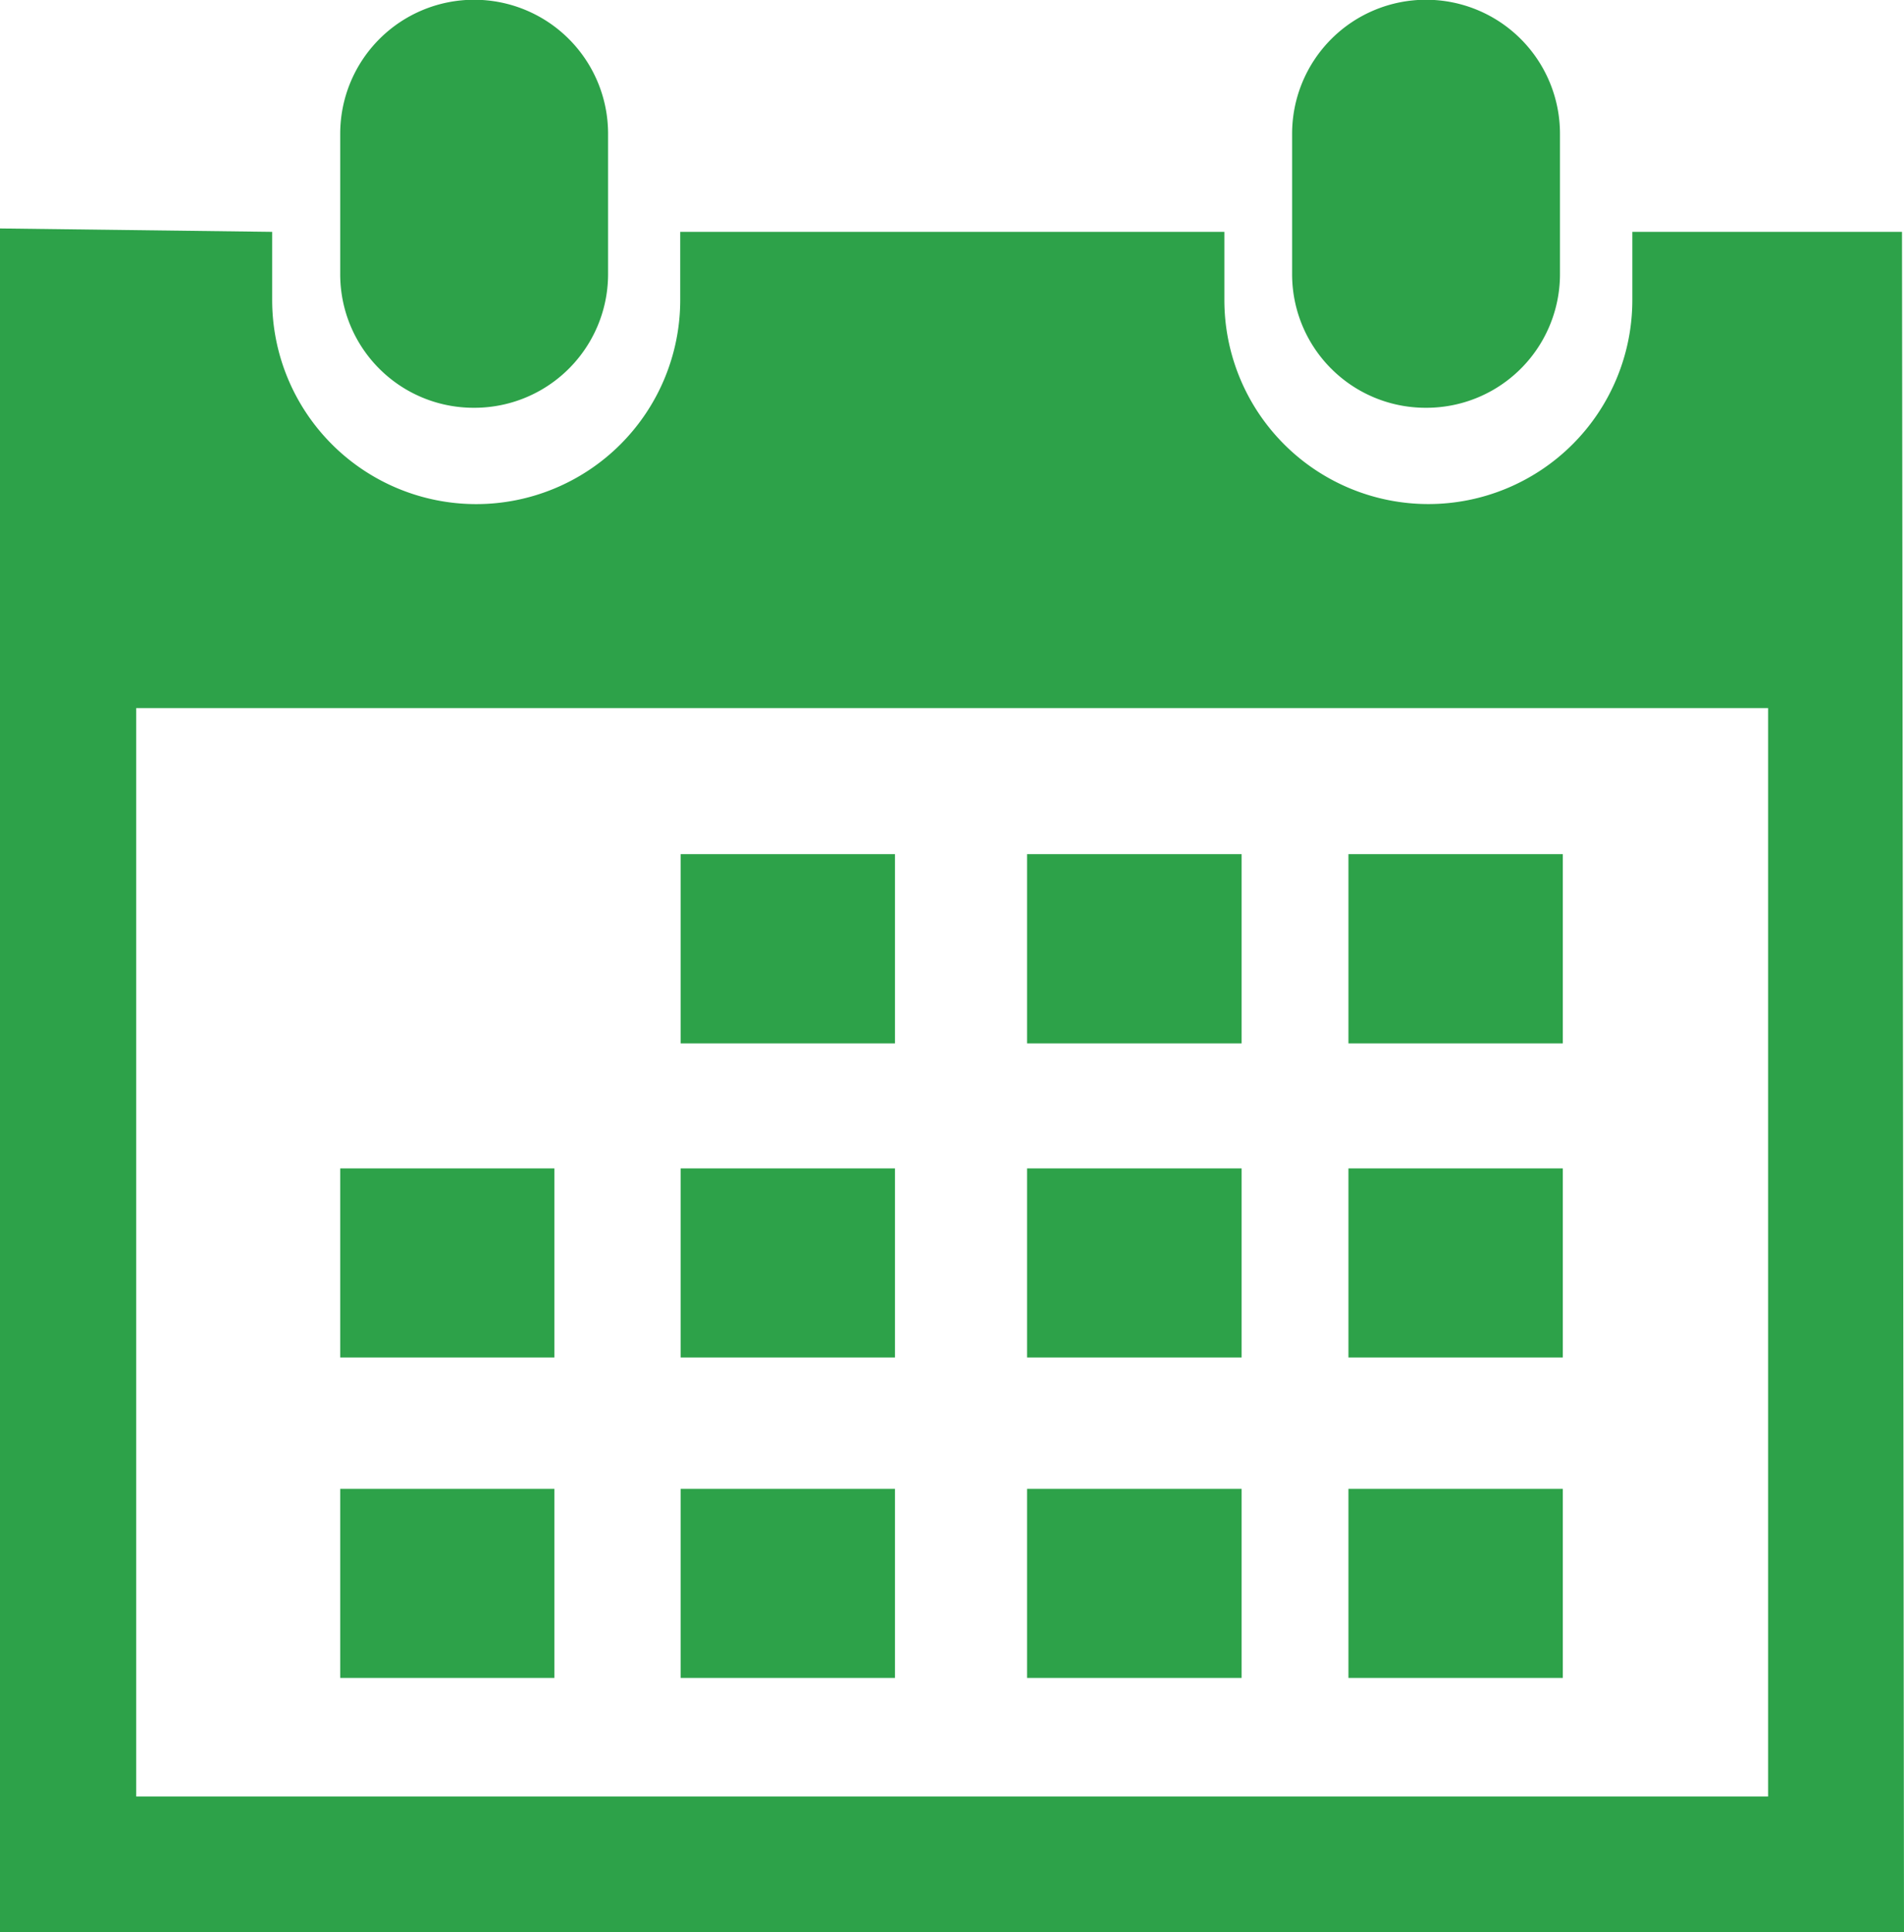 <svg xmlns="http://www.w3.org/2000/svg" width="19" height="19.276" viewBox="0 0 19 19.276"><defs><style>.a{fill:#2da249;}</style></defs><g transform="translate(-1122.833 -1048.362)"><path class="a" d="M1137.063,1052.43a1.333,1.333,0,0,0,1.337-1.334v-1.4a1.336,1.336,0,1,0-2.673,0v1.4A1.332,1.332,0,0,0,1137.063,1052.43Z"/><path class="a" d="M1141.813,1050.675h-2.691v.68a2.035,2.035,0,1,1-4.071,0v-.68h-5.43v.68a2.036,2.036,0,1,1-4.072,0v-.68l-2.716-.034v17h17.644l1.356,0Zm-1.337,15.609h-16.284v-10.858h16.285v10.858Z"/><path class="a" d="M1127.563,1052.43a1.334,1.334,0,0,0,1.338-1.334v-1.4a1.336,1.336,0,1,0-2.673,0v1.4A1.331,1.331,0,0,0,1127.563,1052.43Z"/><rect class="a" width="2.139" height="1.888" transform="translate(1129.625 1056.883)"/><rect class="a" width="2.141" height="1.888" transform="translate(1133.082 1056.883)"/><rect class="a" width="2.139" height="1.888" transform="translate(1136.289 1056.883)"/><rect class="a" width="2.139" height="1.886" transform="translate(1129.625 1060.018)"/><rect class="a" width="2.141" height="1.886" transform="translate(1133.082 1060.018)"/><rect class="a" width="2.139" height="1.886" transform="translate(1136.289 1060.018)"/><rect class="a" width="2.139" height="1.886" transform="translate(1129.625 1063.215)"/><rect class="a" width="2.137" height="1.886" transform="translate(1126.228 1060.018)"/><rect class="a" width="2.137" height="1.886" transform="translate(1126.228 1063.215)"/><rect class="a" width="2.141" height="1.886" transform="translate(1133.082 1063.215)"/><rect class="a" width="2.139" height="1.886" transform="translate(1136.289 1063.215)"/></g></svg>
